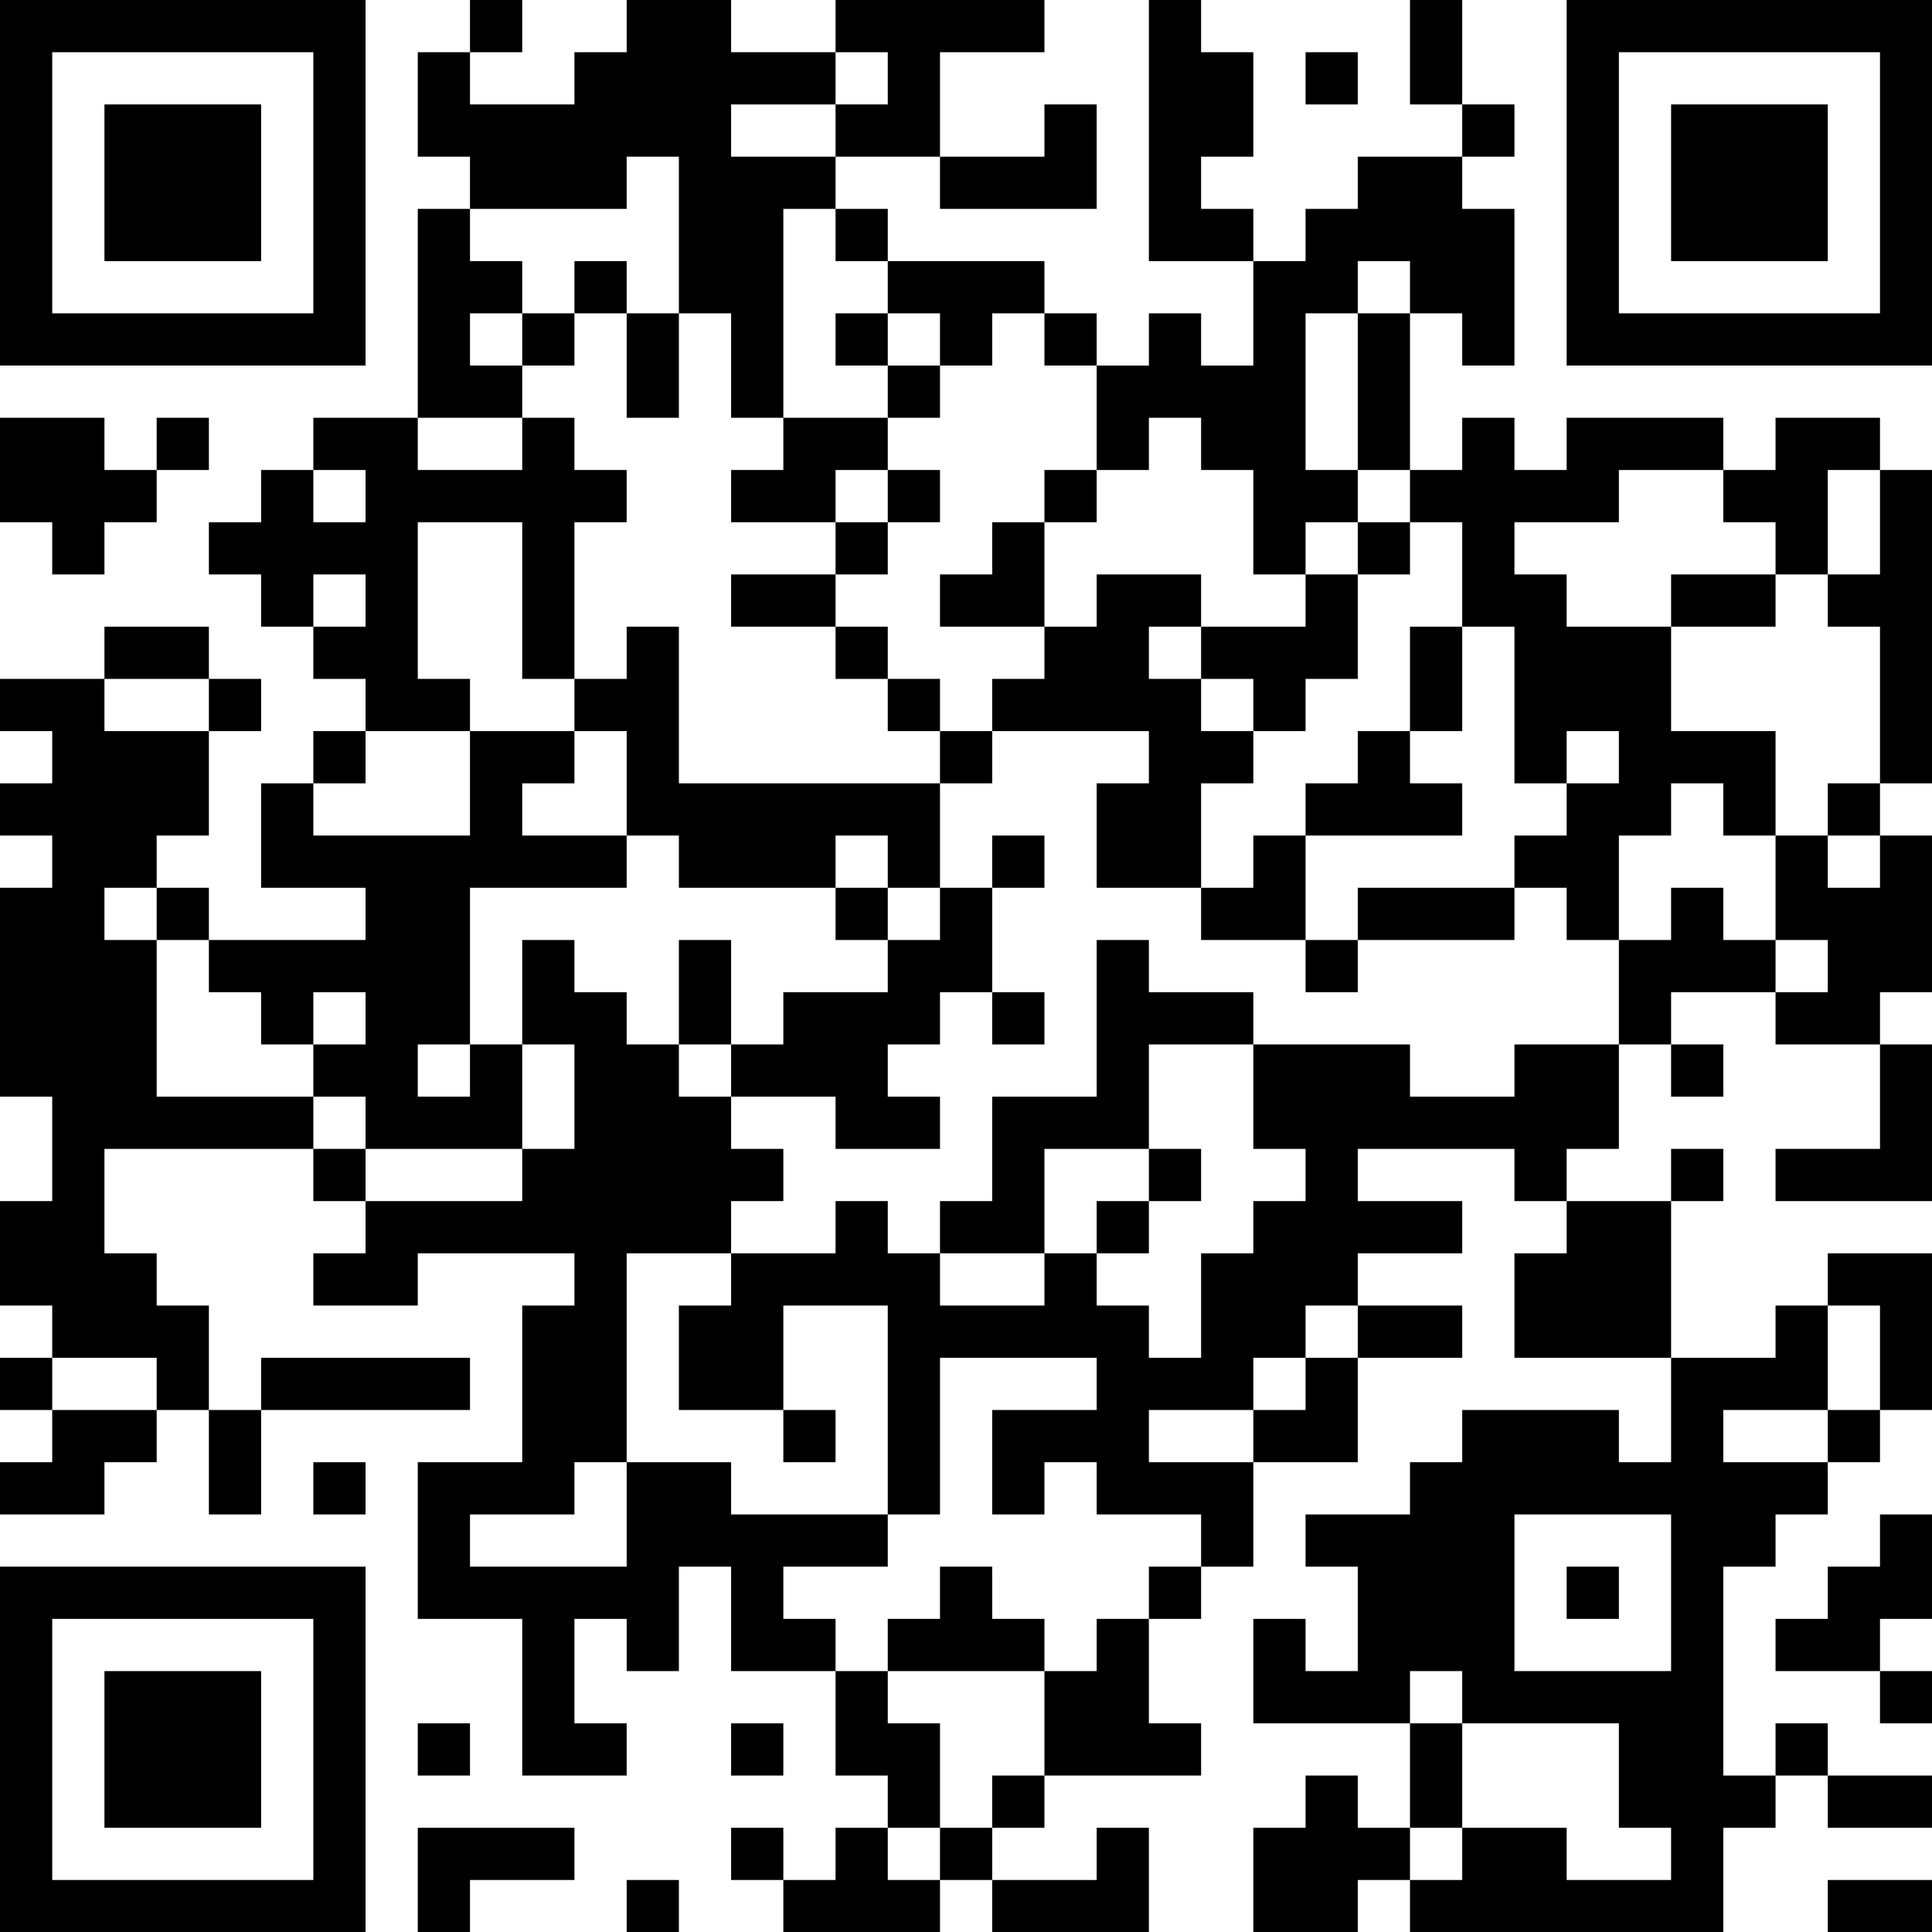 <?xml version="1.0" encoding="UTF-8"?>
<svg xmlns="http://www.w3.org/2000/svg" version="1.1" width="100" height="100" viewBox="0 0 100 100"><rect x="0" y="0" width="100" height="100" fill="#ffffff"/><g transform="scale(2.703)"><g transform="translate(0,0)"><path fill-rule="evenodd" d="M9 0L9 1L8 1L8 3L9 3L9 4L8 4L8 8L6 8L6 9L5 9L5 10L4 10L4 11L5 11L5 12L6 12L6 13L7 13L7 14L6 14L6 15L5 15L5 17L7 17L7 18L4 18L4 17L3 17L3 16L4 16L4 14L5 14L5 13L4 13L4 12L2 12L2 13L0 13L0 14L1 14L1 15L0 15L0 16L1 16L1 17L0 17L0 21L1 21L1 23L0 23L0 25L1 25L1 26L0 26L0 27L1 27L1 28L0 28L0 29L2 29L2 28L3 28L3 27L4 27L4 29L5 29L5 27L9 27L9 26L5 26L5 27L4 27L4 25L3 25L3 24L2 24L2 22L6 22L6 23L7 23L7 24L6 24L6 25L8 25L8 24L11 24L11 25L10 25L10 28L8 28L8 31L10 31L10 34L12 34L12 33L11 33L11 31L12 31L12 32L13 32L13 30L14 30L14 32L16 32L16 34L17 34L17 35L16 35L16 36L15 36L15 35L14 35L14 36L15 36L15 37L18 37L18 36L19 36L19 37L22 37L22 35L21 35L21 36L19 36L19 35L20 35L20 34L23 34L23 33L22 33L22 31L23 31L23 30L24 30L24 28L26 28L26 26L28 26L28 25L26 25L26 24L28 24L28 23L26 23L26 22L29 22L29 23L30 23L30 24L29 24L29 26L32 26L32 28L31 28L31 27L28 27L28 28L27 28L27 29L25 29L25 30L26 30L26 32L25 32L25 31L24 31L24 33L27 33L27 35L26 35L26 34L25 34L25 35L24 35L24 37L26 37L26 36L27 36L27 37L33 37L33 35L34 35L34 34L35 34L35 35L37 35L37 34L35 34L35 33L34 33L34 34L33 34L33 30L34 30L34 29L35 29L35 28L36 28L36 27L37 27L37 24L35 24L35 25L34 25L34 26L32 26L32 23L33 23L33 22L32 22L32 23L30 23L30 22L31 22L31 20L32 20L32 21L33 21L33 20L32 20L32 19L34 19L34 20L36 20L36 22L34 22L34 23L37 23L37 20L36 20L36 19L37 19L37 16L36 16L36 15L37 15L37 9L36 9L36 8L34 8L34 9L33 9L33 8L30 8L30 9L29 9L29 8L28 8L28 9L27 9L27 6L28 6L28 7L29 7L29 4L28 4L28 3L29 3L29 2L28 2L28 0L27 0L27 2L28 2L28 3L26 3L26 4L25 4L25 5L24 5L24 4L23 4L23 3L24 3L24 1L23 1L23 0L22 0L22 5L24 5L24 7L23 7L23 6L22 6L22 7L21 7L21 6L20 6L20 5L17 5L17 4L16 4L16 3L18 3L18 4L21 4L21 2L20 2L20 3L18 3L18 1L20 1L20 0L16 0L16 1L14 1L14 0L12 0L12 1L11 1L11 2L9 2L9 1L10 1L10 0ZM16 1L16 2L14 2L14 3L16 3L16 2L17 2L17 1ZM25 1L25 2L26 2L26 1ZM12 3L12 4L9 4L9 5L10 5L10 6L9 6L9 7L10 7L10 8L8 8L8 9L10 9L10 8L11 8L11 9L12 9L12 10L11 10L11 13L10 13L10 10L8 10L8 13L9 13L9 14L7 14L7 15L6 15L6 16L9 16L9 14L11 14L11 15L10 15L10 16L12 16L12 17L9 17L9 20L8 20L8 21L9 21L9 20L10 20L10 22L7 22L7 21L6 21L6 20L7 20L7 19L6 19L6 20L5 20L5 19L4 19L4 18L3 18L3 17L2 17L2 18L3 18L3 21L6 21L6 22L7 22L7 23L10 23L10 22L11 22L11 20L10 20L10 18L11 18L11 19L12 19L12 20L13 20L13 21L14 21L14 22L15 22L15 23L14 23L14 24L12 24L12 28L11 28L11 29L9 29L9 30L12 30L12 28L14 28L14 29L17 29L17 30L15 30L15 31L16 31L16 32L17 32L17 33L18 33L18 35L17 35L17 36L18 36L18 35L19 35L19 34L20 34L20 32L21 32L21 31L22 31L22 30L23 30L23 29L21 29L21 28L20 28L20 29L19 29L19 27L21 27L21 26L18 26L18 29L17 29L17 25L15 25L15 27L13 27L13 25L14 25L14 24L16 24L16 23L17 23L17 24L18 24L18 25L20 25L20 24L21 24L21 25L22 25L22 26L23 26L23 24L24 24L24 23L25 23L25 22L24 22L24 20L27 20L27 21L29 21L29 20L31 20L31 18L32 18L32 17L33 17L33 18L34 18L34 19L35 19L35 18L34 18L34 16L35 16L35 17L36 17L36 16L35 16L35 15L36 15L36 12L35 12L35 11L36 11L36 9L35 9L35 11L34 11L34 10L33 10L33 9L31 9L31 10L29 10L29 11L30 11L30 12L32 12L32 14L34 14L34 16L33 16L33 15L32 15L32 16L31 16L31 18L30 18L30 17L29 17L29 16L30 16L30 15L31 15L31 14L30 14L30 15L29 15L29 12L28 12L28 10L27 10L27 9L26 9L26 6L27 6L27 5L26 5L26 6L25 6L25 9L26 9L26 10L25 10L25 11L24 11L24 9L23 9L23 8L22 8L22 9L21 9L21 7L20 7L20 6L19 6L19 7L18 7L18 6L17 6L17 5L16 5L16 4L15 4L15 8L14 8L14 6L13 6L13 3ZM11 5L11 6L10 6L10 7L11 7L11 6L12 6L12 8L13 8L13 6L12 6L12 5ZM16 6L16 7L17 7L17 8L15 8L15 9L14 9L14 10L16 10L16 11L14 11L14 12L16 12L16 13L17 13L17 14L18 14L18 15L13 15L13 12L12 12L12 13L11 13L11 14L12 14L12 16L13 16L13 17L16 17L16 18L17 18L17 19L15 19L15 20L14 20L14 18L13 18L13 20L14 20L14 21L16 21L16 22L18 22L18 21L17 21L17 20L18 20L18 19L19 19L19 20L20 20L20 19L19 19L19 17L20 17L20 16L19 16L19 17L18 17L18 15L19 15L19 14L22 14L22 15L21 15L21 17L23 17L23 18L25 18L25 19L26 19L26 18L29 18L29 17L26 17L26 18L25 18L25 16L28 16L28 15L27 15L27 14L28 14L28 12L27 12L27 14L26 14L26 15L25 15L25 16L24 16L24 17L23 17L23 15L24 15L24 14L25 14L25 13L26 13L26 11L27 11L27 10L26 10L26 11L25 11L25 12L23 12L23 11L21 11L21 12L20 12L20 10L21 10L21 9L20 9L20 10L19 10L19 11L18 11L18 12L20 12L20 13L19 13L19 14L18 14L18 13L17 13L17 12L16 12L16 11L17 11L17 10L18 10L18 9L17 9L17 8L18 8L18 7L17 7L17 6ZM0 8L0 10L1 10L1 11L2 11L2 10L3 10L3 9L4 9L4 8L3 8L3 9L2 9L2 8ZM6 9L6 10L7 10L7 9ZM16 9L16 10L17 10L17 9ZM6 11L6 12L7 12L7 11ZM32 11L32 12L34 12L34 11ZM22 12L22 13L23 13L23 14L24 14L24 13L23 13L23 12ZM2 13L2 14L4 14L4 13ZM16 16L16 17L17 17L17 18L18 18L18 17L17 17L17 16ZM21 18L21 21L19 21L19 23L18 23L18 24L20 24L20 22L22 22L22 23L21 23L21 24L22 24L22 23L23 23L23 22L22 22L22 20L24 20L24 19L22 19L22 18ZM25 25L25 26L24 26L24 27L22 27L22 28L24 28L24 27L25 27L25 26L26 26L26 25ZM35 25L35 27L33 27L33 28L35 28L35 27L36 27L36 25ZM1 26L1 27L3 27L3 26ZM15 27L15 28L16 28L16 27ZM6 28L6 29L7 29L7 28ZM29 29L29 32L32 32L32 29ZM36 29L36 30L35 30L35 31L34 31L34 32L36 32L36 33L37 33L37 32L36 32L36 31L37 31L37 29ZM18 30L18 31L17 31L17 32L20 32L20 31L19 31L19 30ZM30 30L30 31L31 31L31 30ZM27 32L27 33L28 33L28 35L27 35L27 36L28 36L28 35L30 35L30 36L32 36L32 35L31 35L31 33L28 33L28 32ZM8 33L8 34L9 34L9 33ZM14 33L14 34L15 34L15 33ZM8 35L8 37L9 37L9 36L11 36L11 35ZM12 36L12 37L13 37L13 36ZM35 36L35 37L37 37L37 36ZM0 0L0 7L7 7L7 0ZM1 1L1 6L6 6L6 1ZM2 2L2 5L5 5L5 2ZM30 0L30 7L37 7L37 0ZM31 1L31 6L36 6L36 1ZM32 2L32 5L35 5L35 2ZM0 30L0 37L7 37L7 30ZM1 31L1 36L6 36L6 31ZM2 32L2 35L5 35L5 32Z" fill="#000000"/></g></g></svg>
